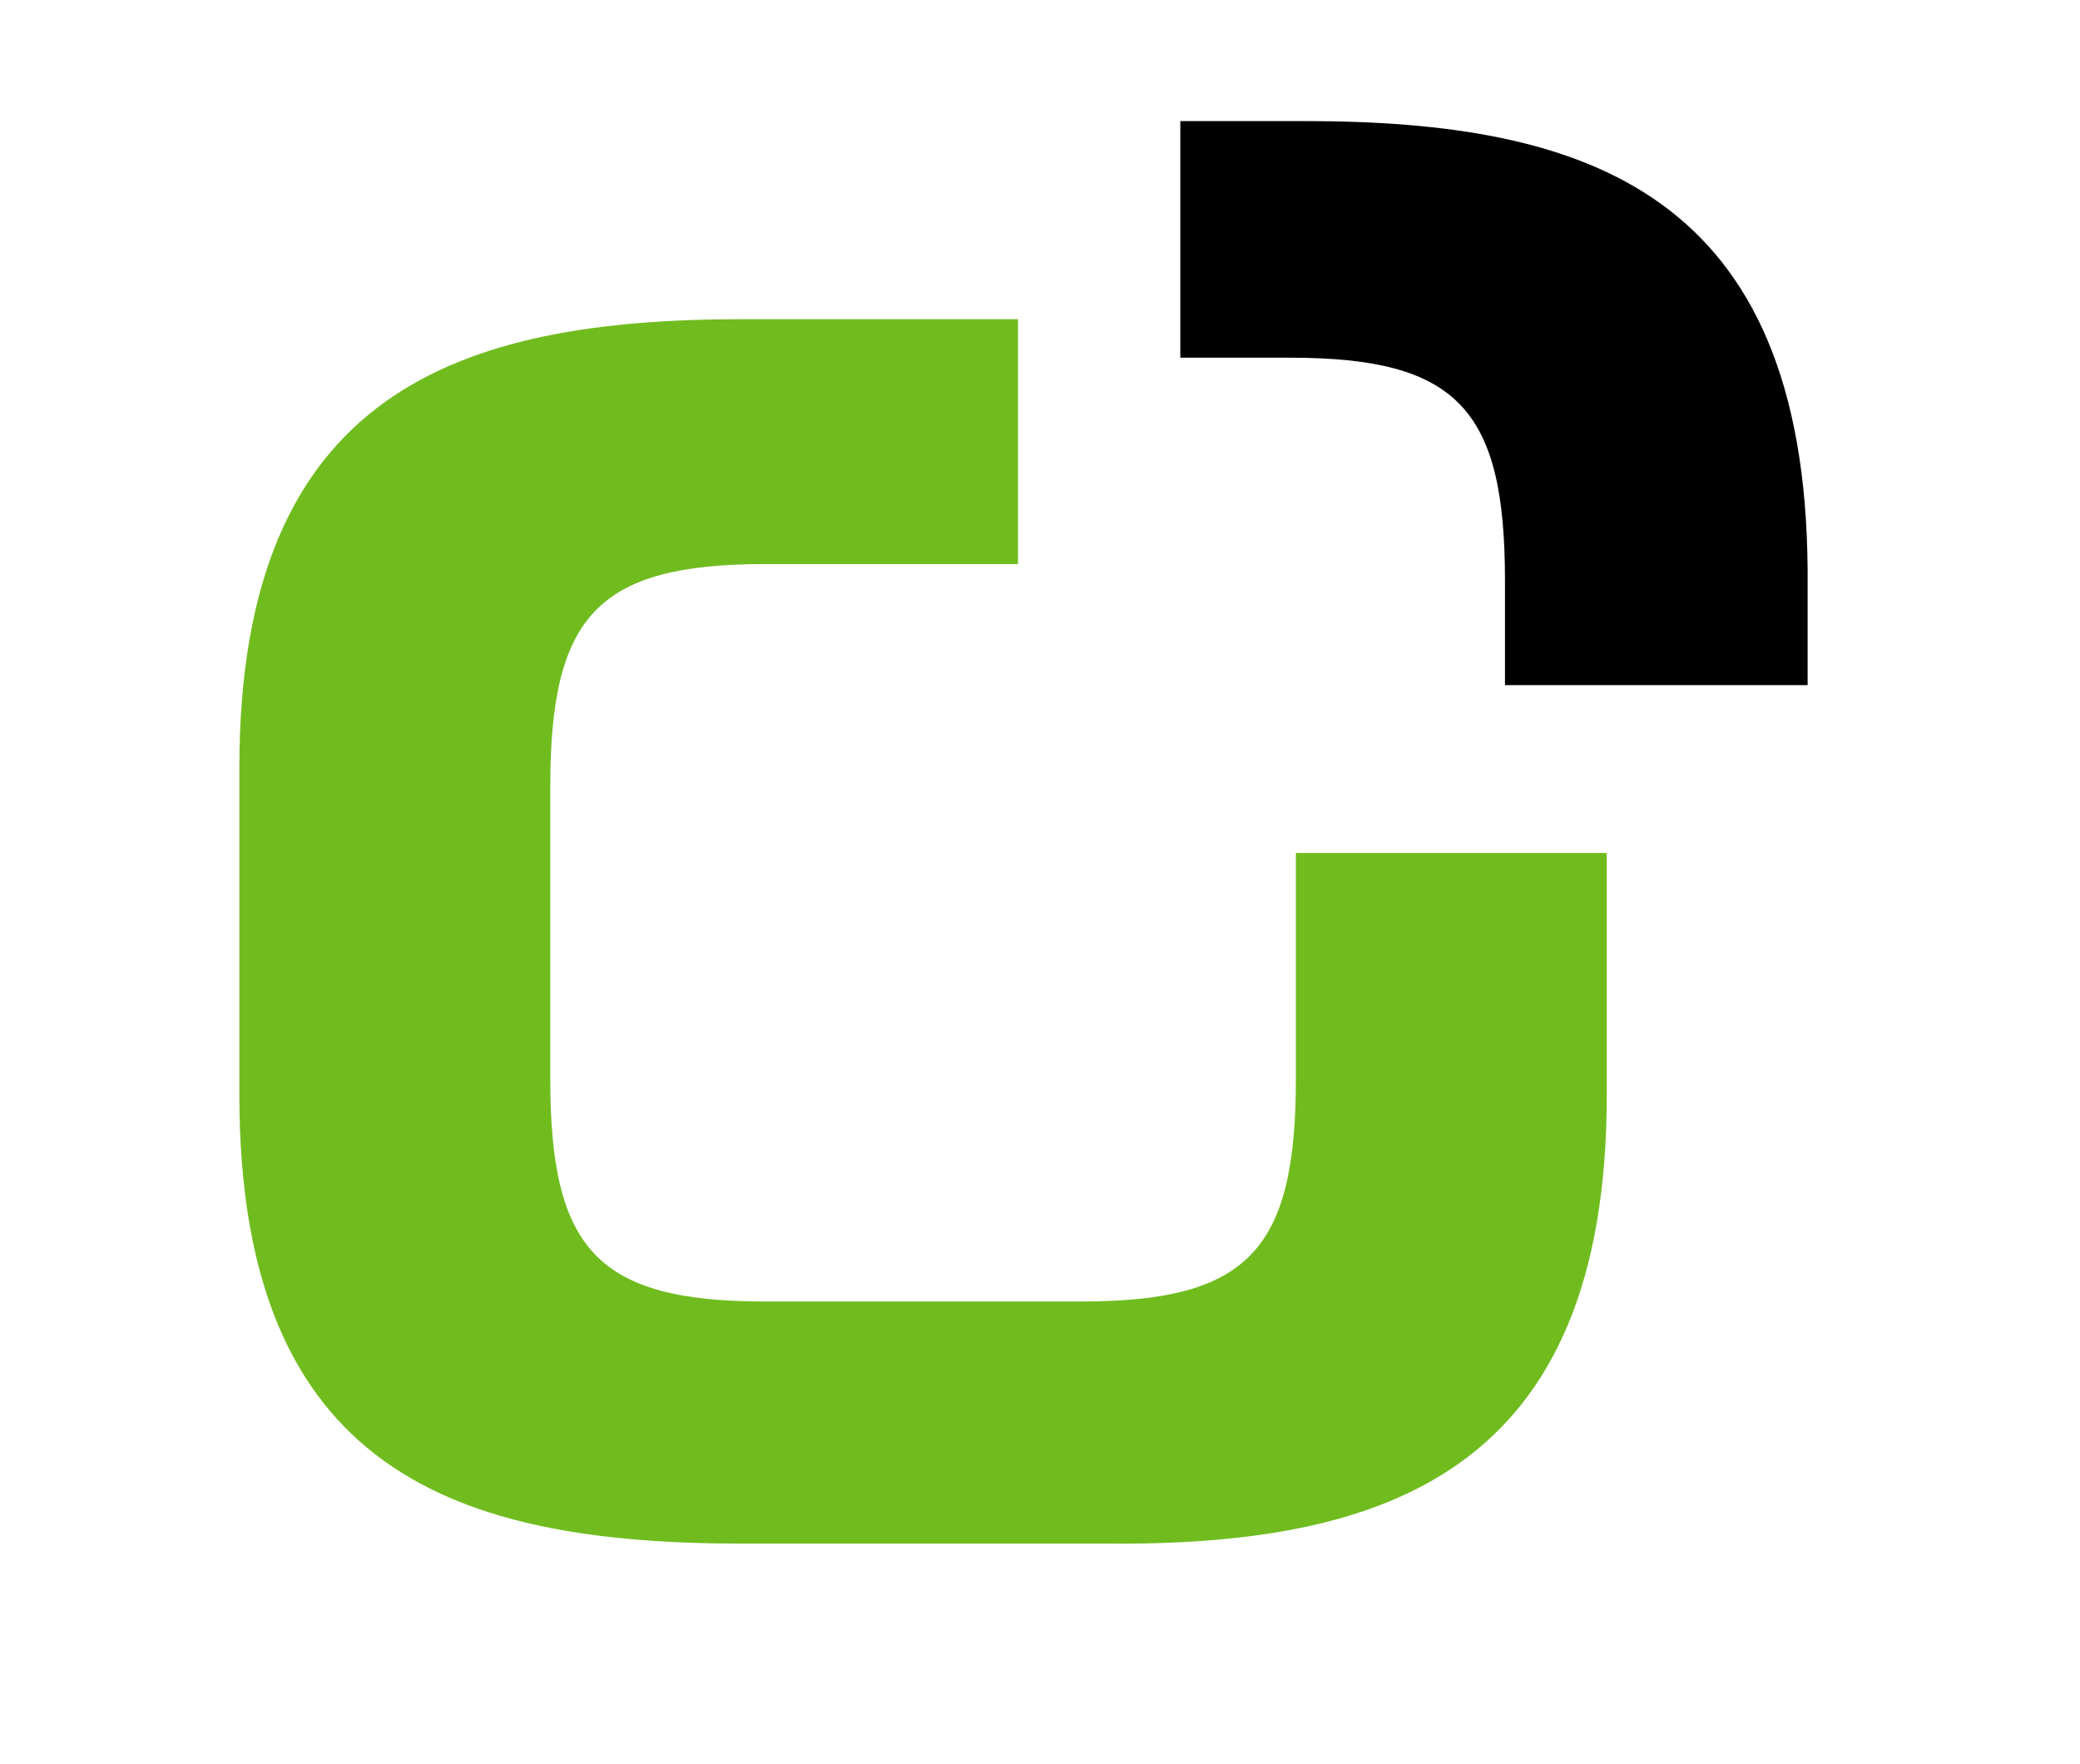 <svg xmlns="http://www.w3.org/2000/svg" version="1.1" xmlns:xlink="http://www.w3.org/1999/xlink" xmlns:svgjs="http://svgjs.dev/svgjs" width="75.6" height="64.1"><svg version="1.1" id="SvgjsSvg1013" xmlns="http://www.w3.org/2000/svg" xmlns:xlink="http://www.w3.org/1999/xlink" x="0px" y="0px" viewBox="0 0 75.6 64.1" style="enable-background:new 0 0 75.6 64.1;" xml:space="preserve">
<style type="text/css">
	.st0{fill:#70BC1F;}
</style>
<g>
	<path d="M47.4,4.4h-4.5V13h4c6.1,0,7.8,1.9,7.8,8.1v3.8h11v-4.2C65.6,7,57.7,4.4,47.4,4.4L47.4,4.4z"></path>
	<path class="st0" d="M58.4,39.8V31H47.1v8.2c0,6.2-1.7,8.1-7.8,8.1H27.8c-6.1,0-7.8-1.9-7.8-8.1V28.6c0-6.2,1.7-8.1,7.8-8.1H37
		v-8.9H27c-10.3,0-18.3,2.6-18.3,16.3v11.9c0,13.7,7.9,16.3,18.3,16.3h13.1C50.4,56.2,58.4,53.5,58.4,39.8L58.4,39.8z"></path>
</g>
</svg><style>@media (prefers-color-scheme: light) { :root { filter: none; } }
@media (prefers-color-scheme: dark) { :root { filter: none; } }
</style></svg>